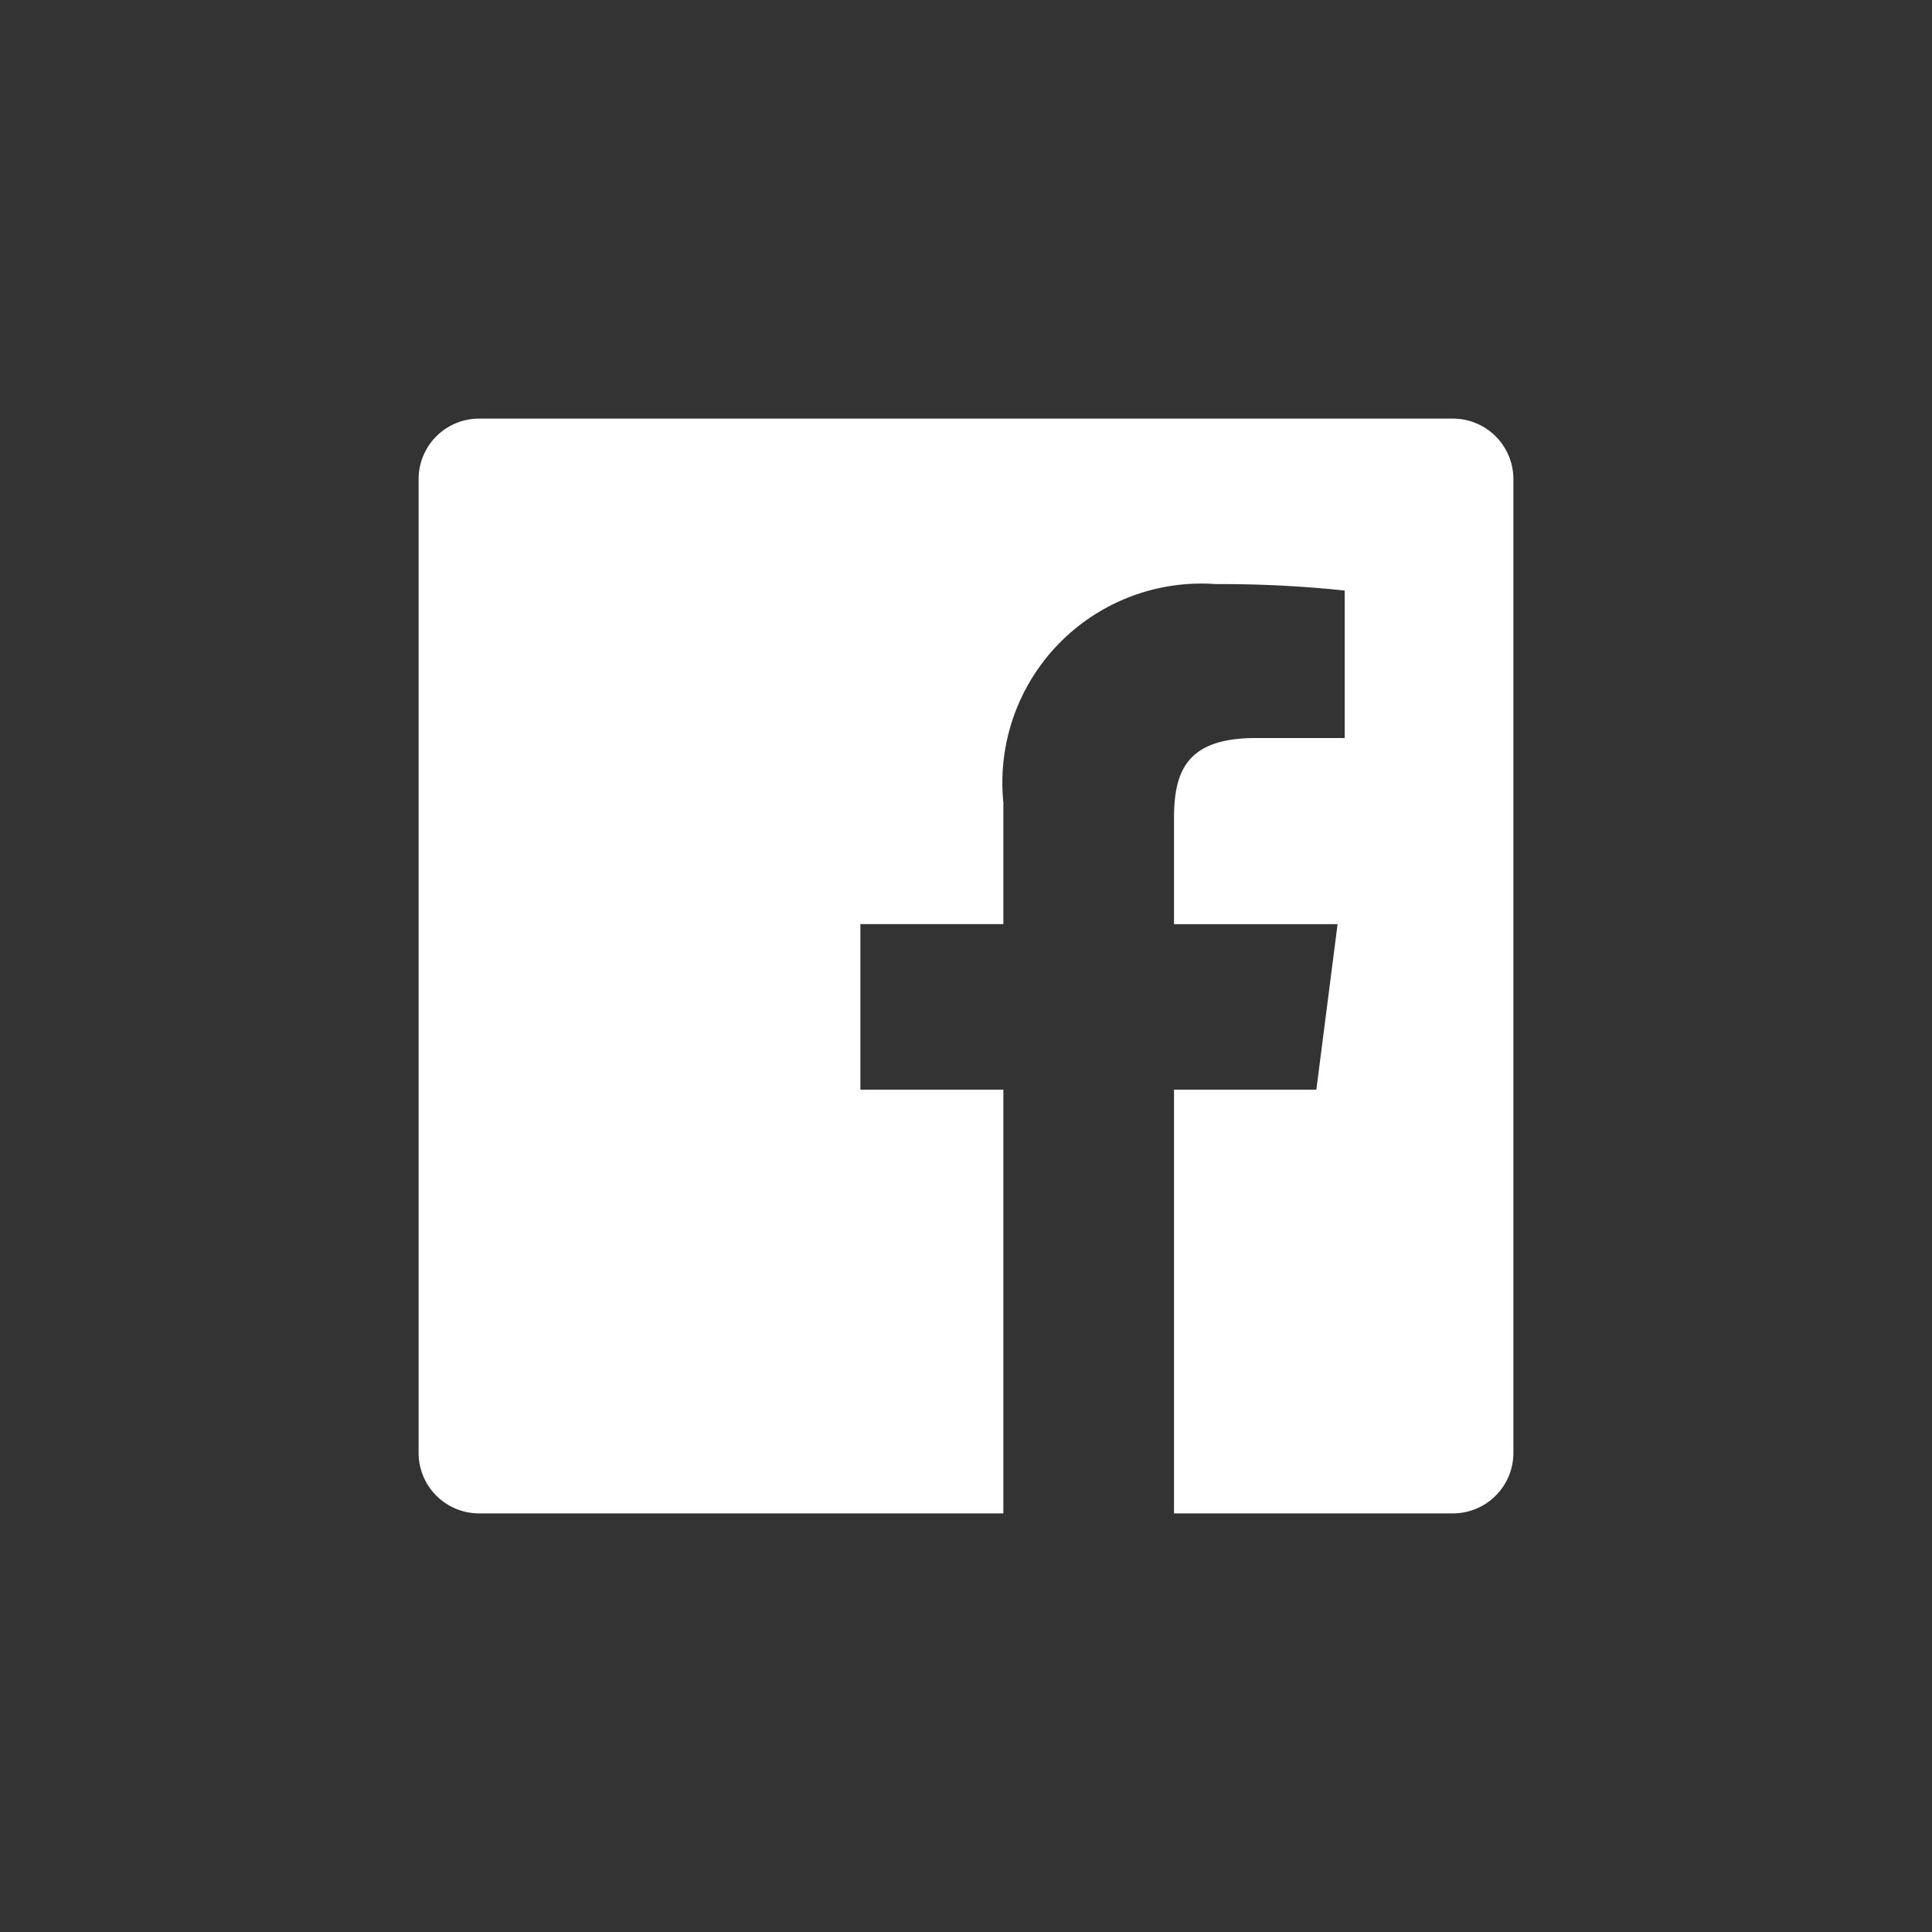 <svg xmlns="http://www.w3.org/2000/svg" viewBox="5 5 30 30"><rect x="5" y="5" width="30" height="30" fill="#333333" stroke="none"/><defs><style>.facebook-svg{fill:#fff;}</style></defs><title>Artboard 1card</title><path id="White" class="facebook-svg" d="M27.56,11.5H12.44a.94.94,0,0,0-.94.94V27.56a.94.94,0,0,0,.94.94h8.14V21.92H18.36V19.35h2.22V17.46a3.09,3.09,0,0,1,3.3-3.39,18.18,18.18,0,0,1,2,.1v2.29H24.5c-1.07,0-1.27.51-1.27,1.25v1.64h2.54l-.33,2.57H23.23V28.5h4.33a.94.94,0,0,0,.94-.94V12.44A.94.94,0,0,0,27.56,11.5Z"/></svg>